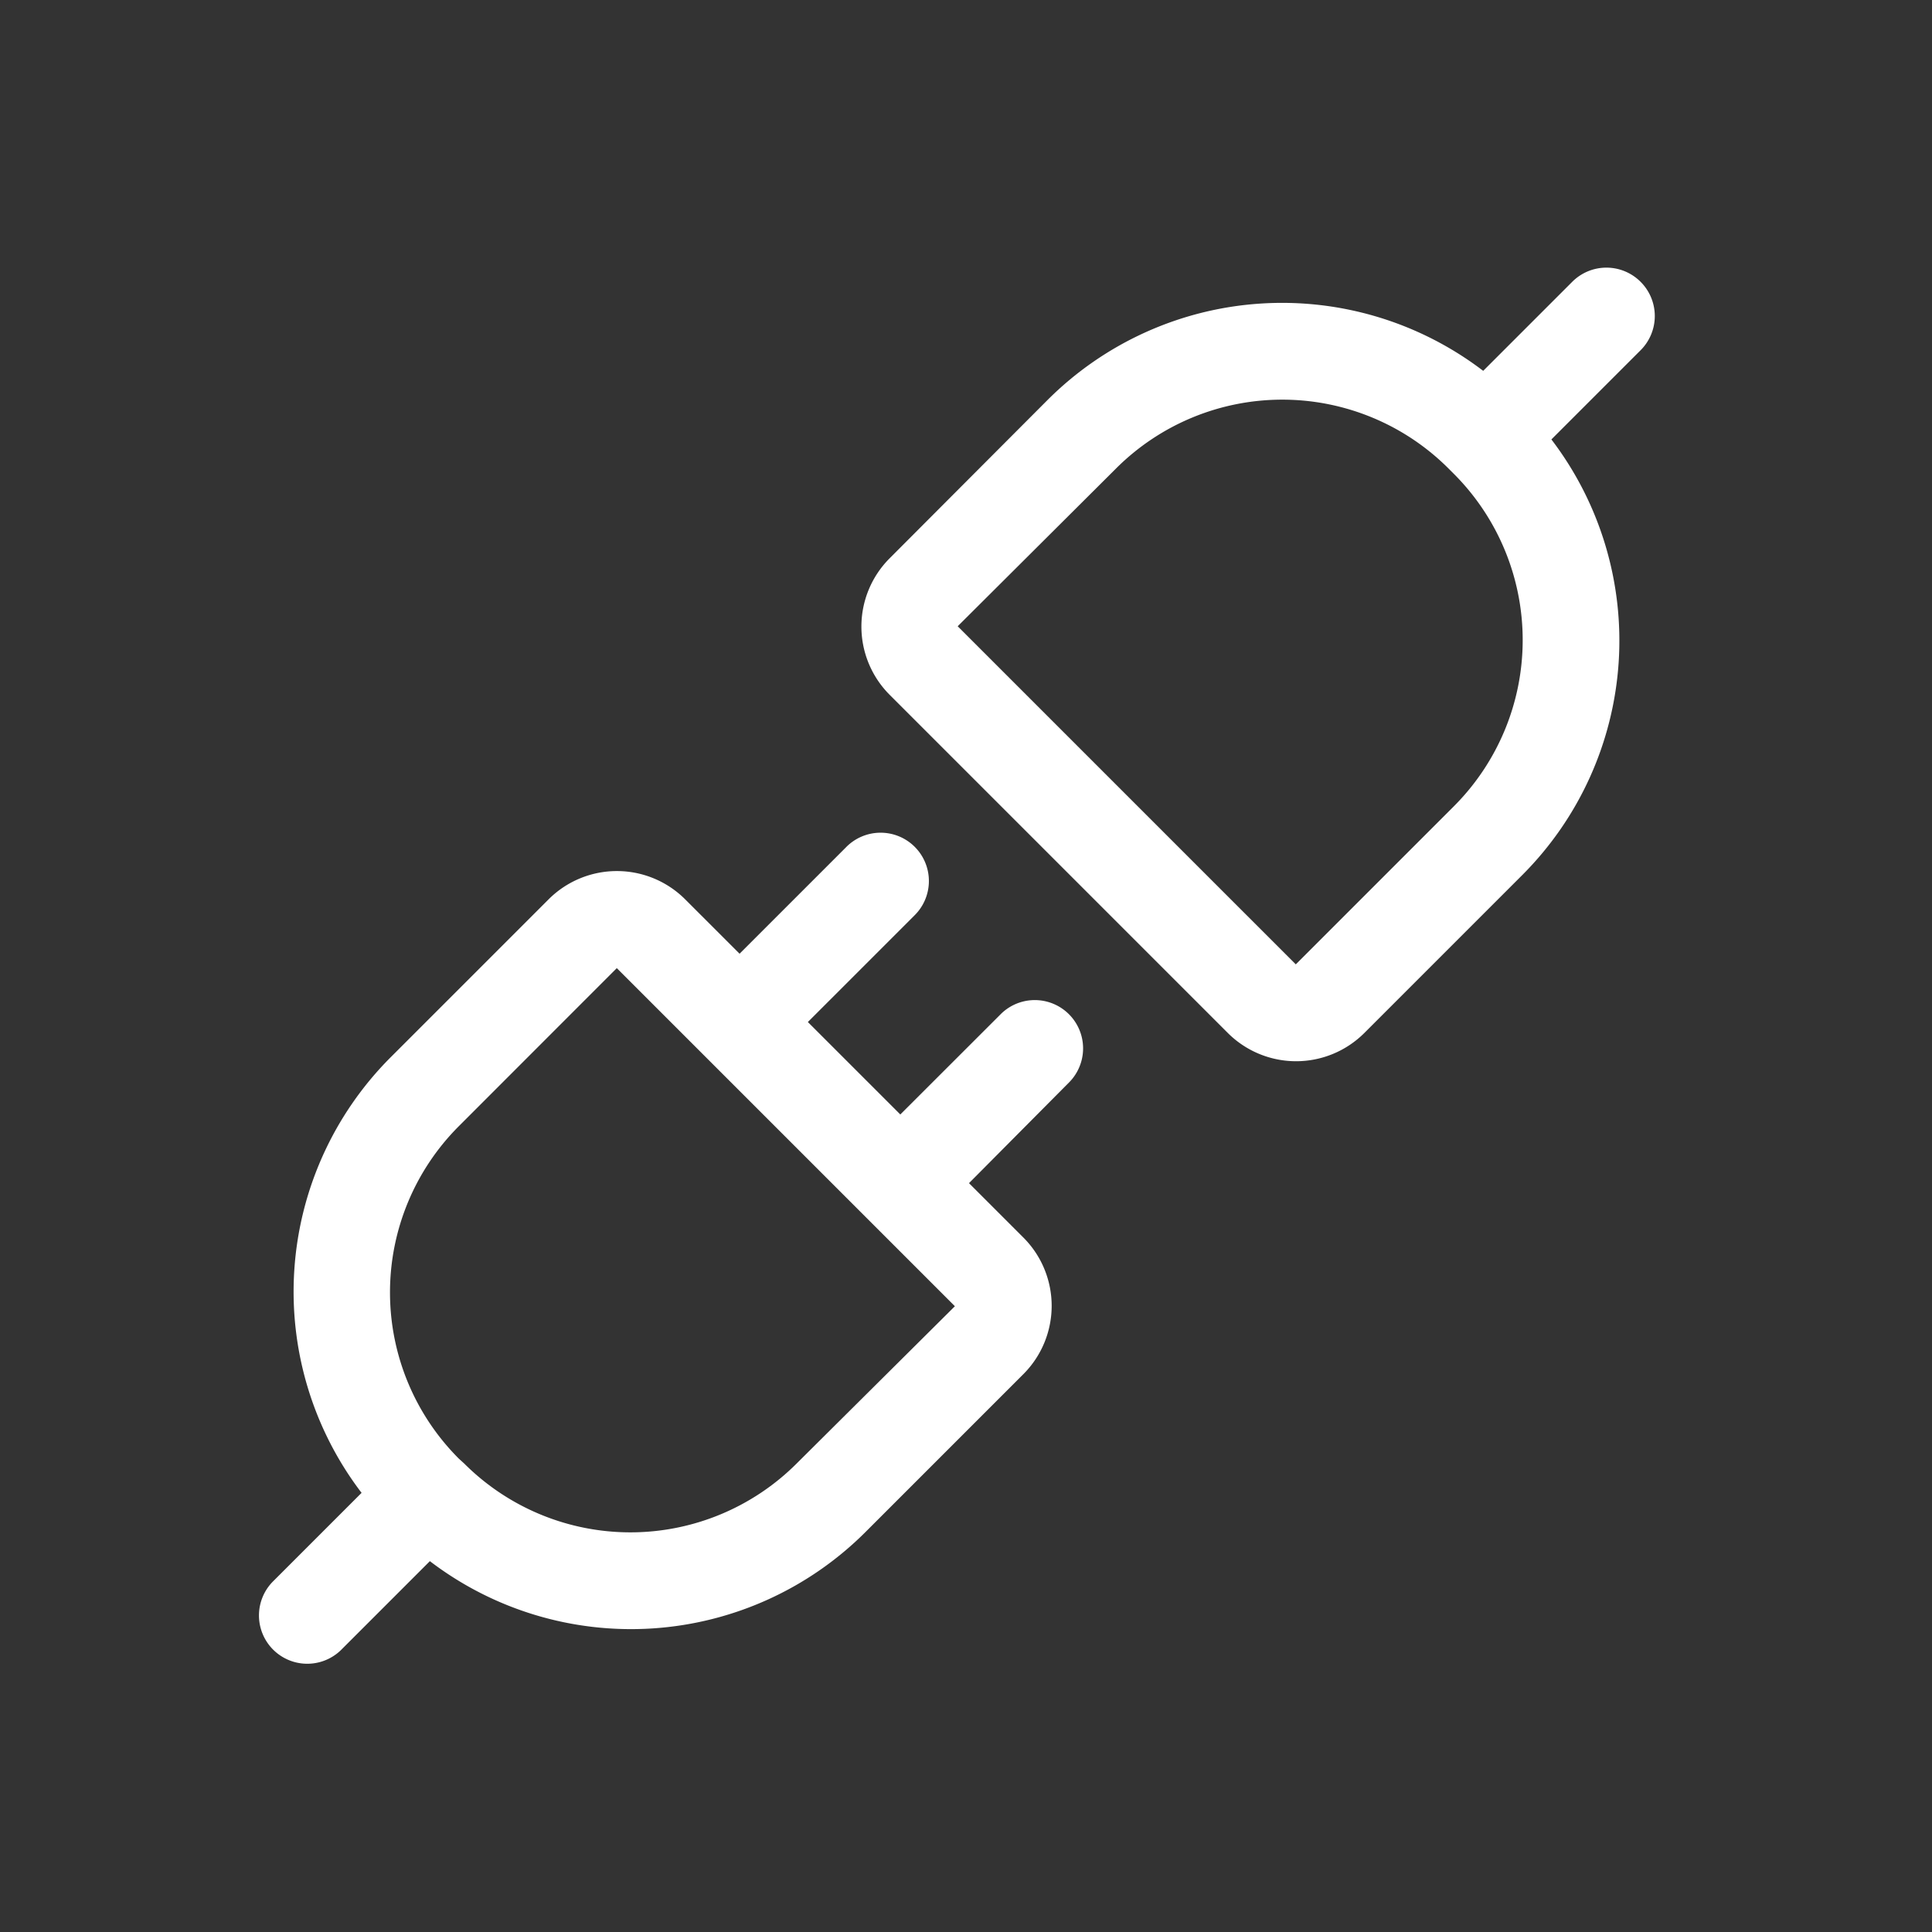 <?xml version="1.0" standalone="no"?><!DOCTYPE svg PUBLIC "-//W3C//DTD SVG 1.1//EN" "http://www.w3.org/Graphics/SVG/1.1/DTD/svg11.dtd"><svg t="1694527857111" class="icon" viewBox="0 0 1024 1024" version="1.1" xmlns="http://www.w3.org/2000/svg" p-id="66710" xmlns:xlink="http://www.w3.org/1999/xlink" width="100" height="100"><rect x="0" y="0" width="1024" height="1024" fill="#333333" stroke="none"/><path d="M530.688 537.242L477.184 590.694l-48.998-48.998 56.32-56.32a25.6 25.6 0 1 0-36.198-36.198l-56.32 56.32-28.826-28.826a51.2 51.2 0 0 0-72.397 0l-83.763 83.763a175.77 175.77 0 0 0-15.36 230.81l-47.206 47.206a25.6 25.6 0 0 0 36.198 36.198l47.206-47.206a175.77 175.77 0 0 0 230.81-15.36l83.763-83.763a51.2 51.2 0 0 0 0-72.397l-28.826-28.826L566.886 573.44a25.6 25.6 0 0 0-36.198-36.198zM422.246 775.68a124.621 124.621 0 0 1-176.23 0l-2.816-2.56a124.621 124.621 0 0 1 0-176.23l83.712-83.763 179.2 179.2zM869.53 149.35a25.6 25.6 0 0 0-36.198 0l-47.206 47.206a175.77 175.77 0 0 0-230.81 15.36L471.552 295.885a51.2 51.2 0 0 0 0 72.397l179.2 179.2a51.2 51.2 0 0 0 72.397 0l83.763-83.763a175.77 175.77 0 0 0 15.36-230.81l47.206-47.206a25.6 25.6 0 0 0 0.051-36.352z m-98.97 278.016l-83.763 83.763-179.2-179.2 83.917-83.61a124.621 124.621 0 0 1 176.23 0l2.816 2.816a124.621 124.621 0 0 1 0 176.23z" p-id="66711" fill="#ffffff"></path></svg>